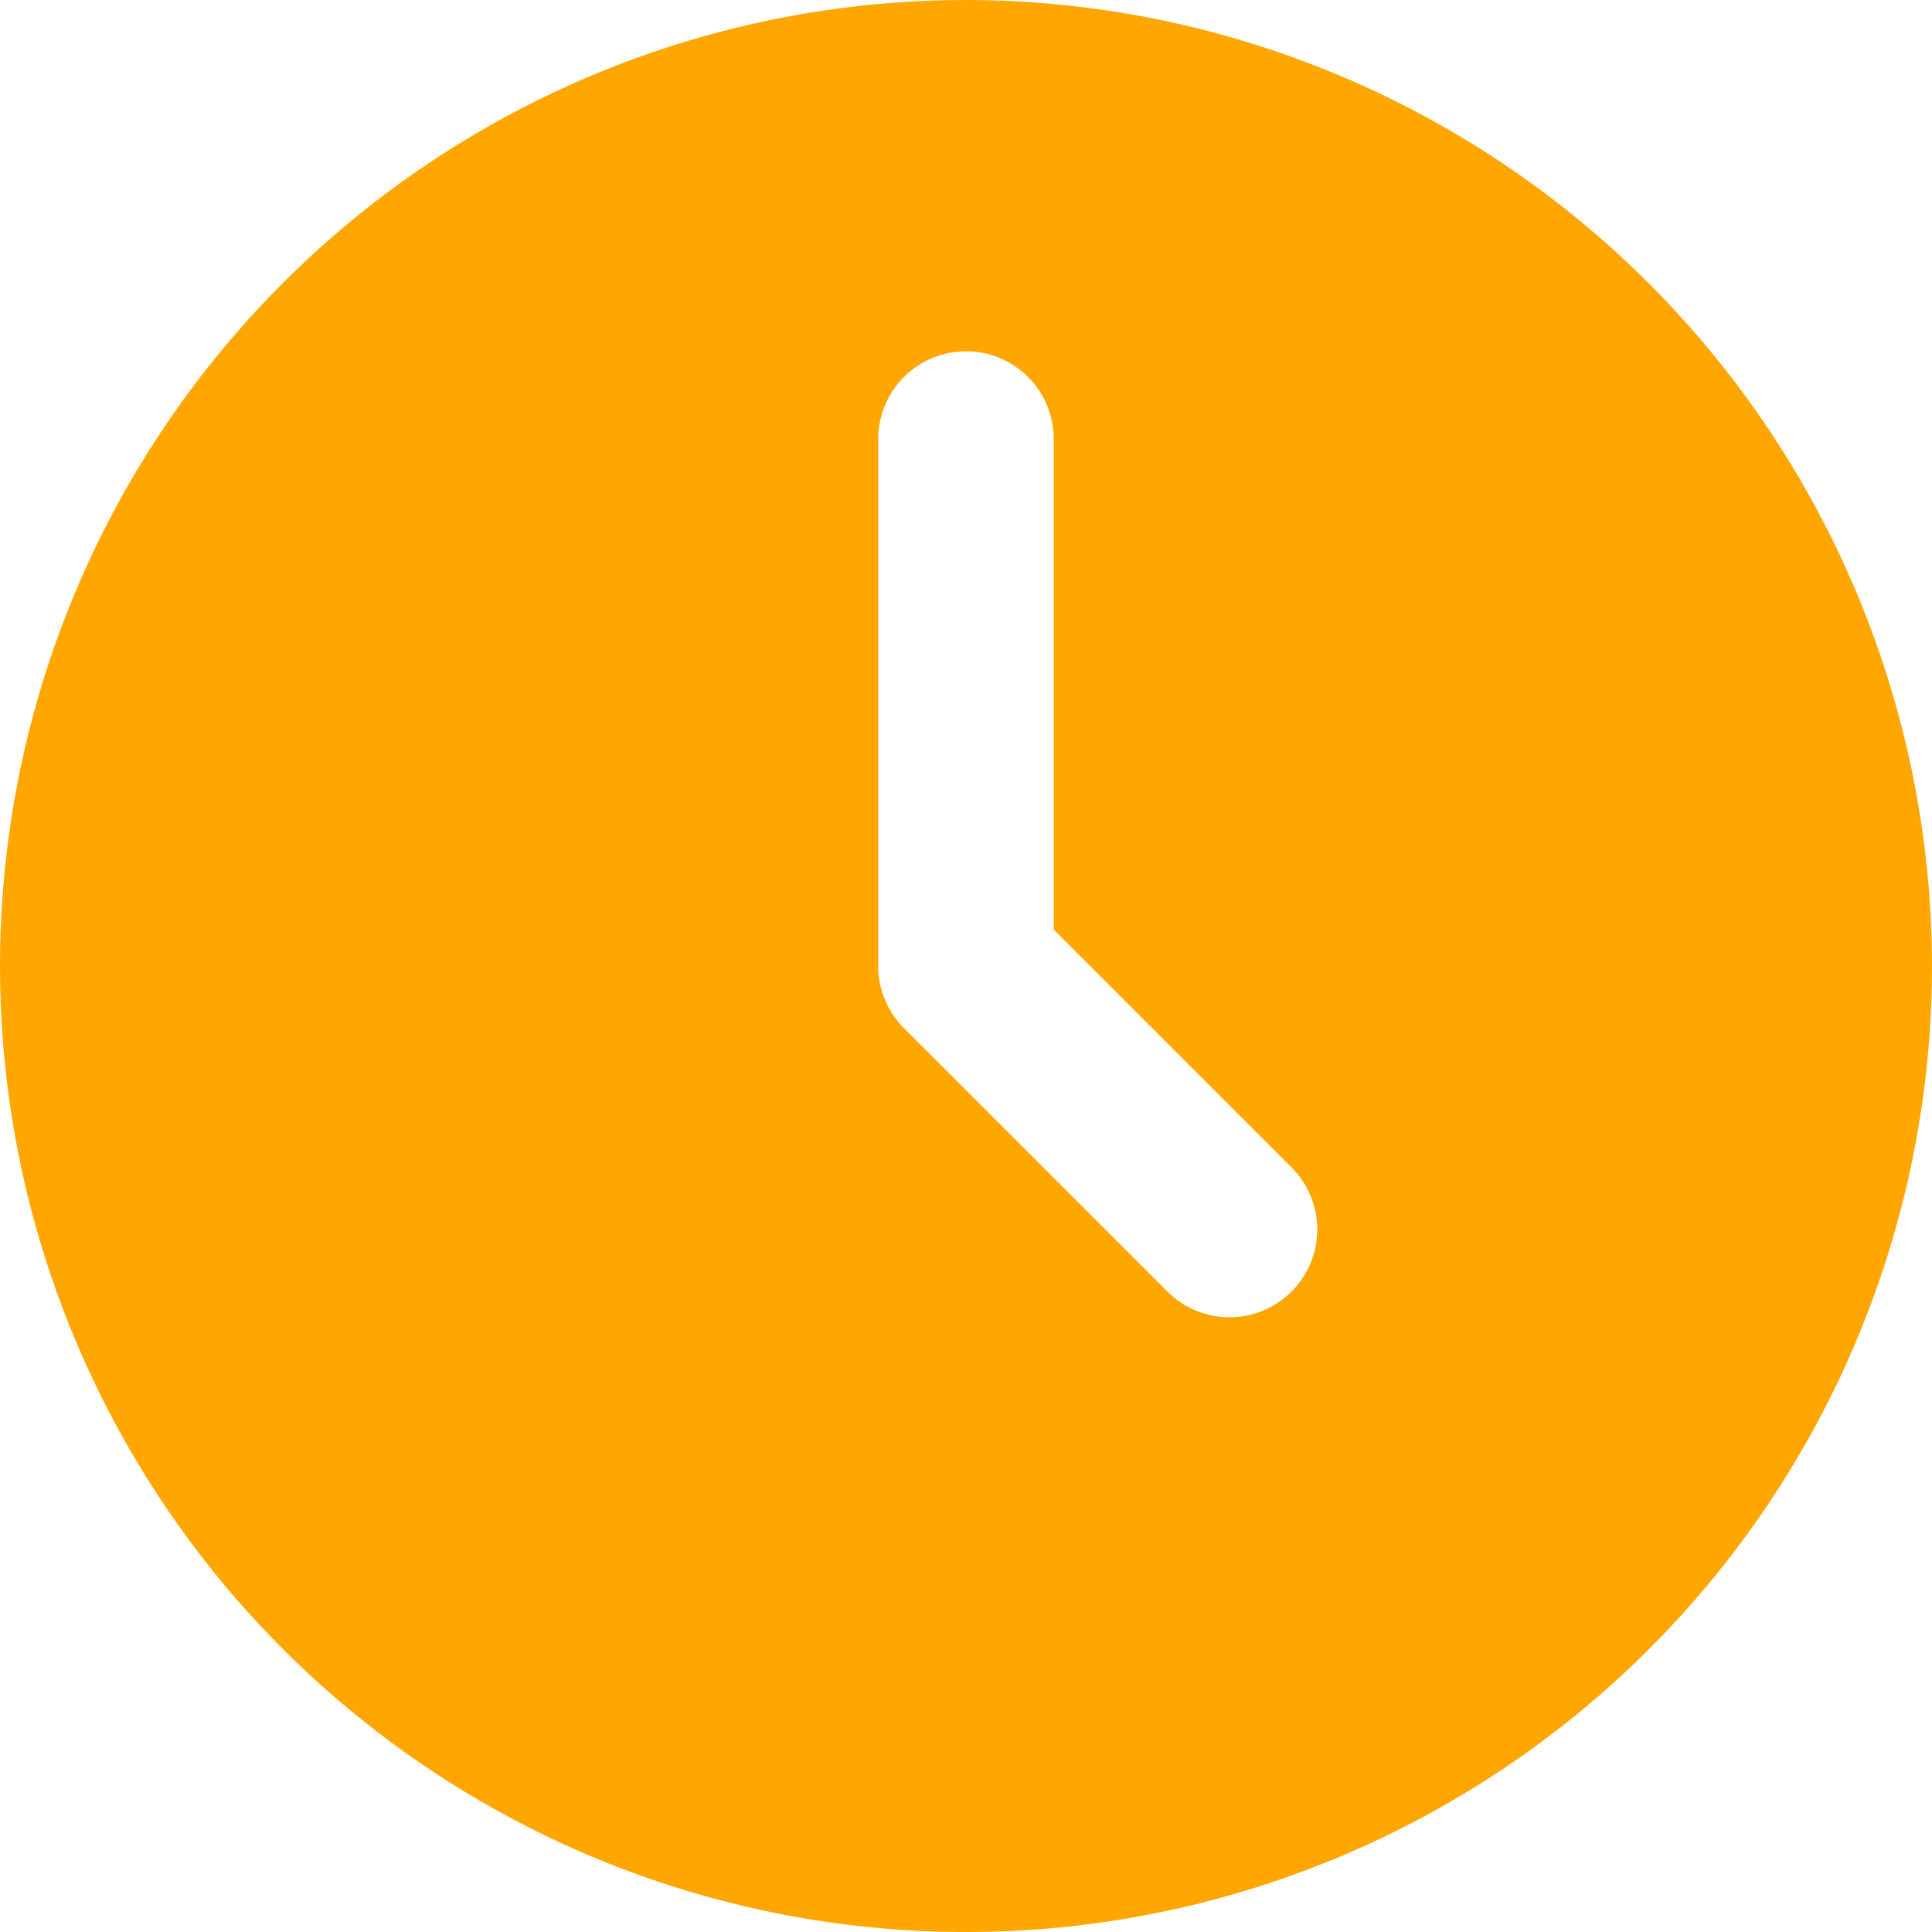 <svg width="27" height="27" viewBox="0 0 27 27" fill="none" xmlns="http://www.w3.org/2000/svg">
<path d="M13.5 0C10.83 0 8.22 0.792 6 2.275C3.78 3.759 2.049 5.867 1.028 8.334C0.006 10.801 -0.261 13.515 0.259 16.134C0.78 18.753 2.066 21.158 3.954 23.046C5.842 24.934 8.248 26.22 10.866 26.741C13.485 27.262 16.199 26.994 18.666 25.972C21.133 24.951 23.241 23.22 24.725 21C26.208 18.78 27 16.17 27 13.5C26.996 9.921 25.572 6.49 23.041 3.959C20.511 1.428 17.079 0.004 13.5 0ZM18.049 18.049C17.819 18.28 17.507 18.409 17.182 18.409C16.856 18.409 16.544 18.28 16.314 18.049L12.632 14.368C12.402 14.138 12.273 13.825 12.273 13.5V6.136C12.273 5.811 12.402 5.499 12.632 5.269C12.862 5.038 13.175 4.909 13.5 4.909C13.825 4.909 14.138 5.038 14.368 5.269C14.598 5.499 14.727 5.811 14.727 6.136V12.992L18.049 16.314C18.28 16.544 18.409 16.856 18.409 17.182C18.409 17.507 18.28 17.819 18.049 18.049Z" fill="#FFA600"/>
</svg>
